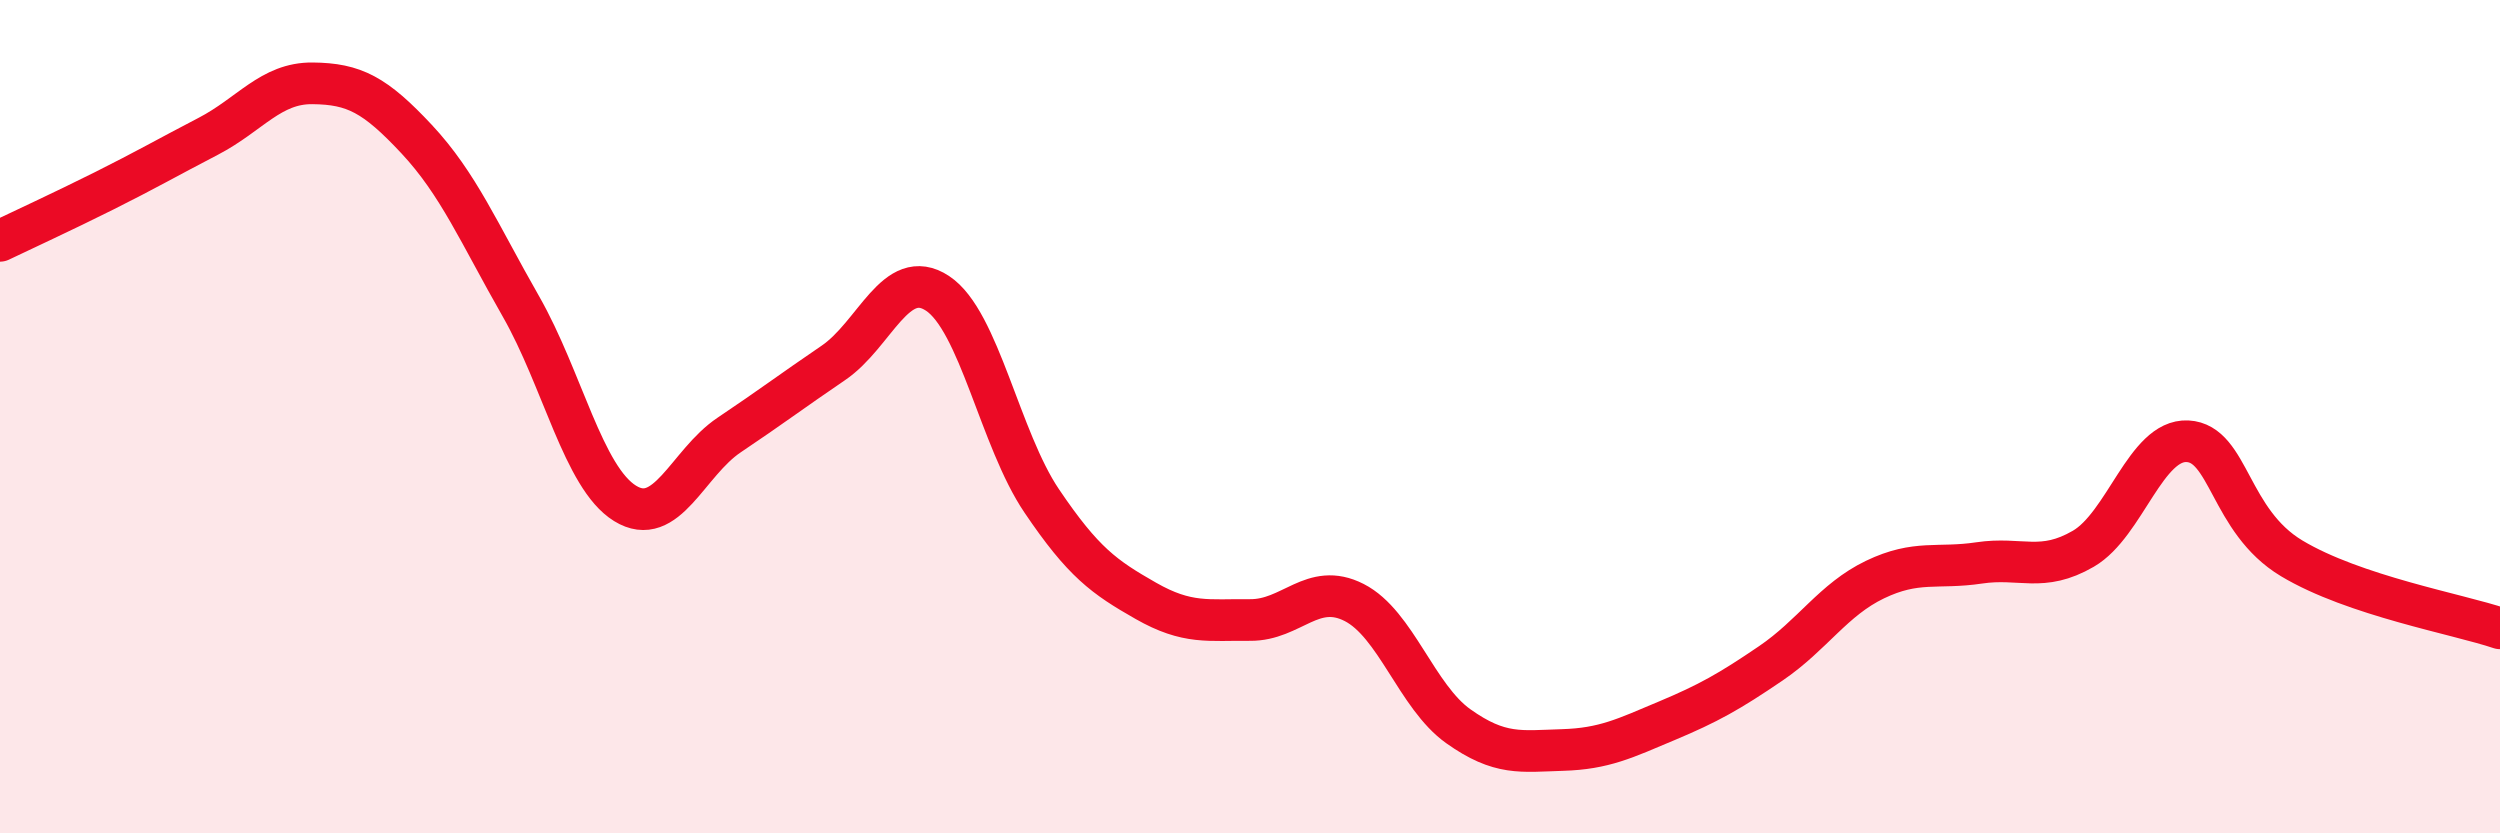 
    <svg width="60" height="20" viewBox="0 0 60 20" xmlns="http://www.w3.org/2000/svg">
      <path
        d="M 0,5.78 C 0.5,5.54 1.5,5.08 2.5,4.58 C 3.5,4.08 4,3.79 5,3.27 C 6,2.75 6.5,1.99 7.5,2 C 8.5,2.01 9,2.27 10,3.34 C 11,4.41 11.5,5.6 12.5,7.35 C 13.5,9.1 14,11.46 15,12.08 C 16,12.7 16.5,11.11 17.5,10.44 C 18.5,9.77 19,9.39 20,8.71 C 21,8.03 21.5,6.38 22.5,7.04 C 23.5,7.7 24,10.54 25,12.02 C 26,13.5 26.5,13.85 27.5,14.42 C 28.5,14.99 29,14.87 30,14.88 C 31,14.89 31.5,13.95 32.5,14.46 C 33.5,14.97 34,16.72 35,17.43 C 36,18.14 36.5,18.03 37.5,18 C 38.5,17.97 39,17.72 40,17.3 C 41,16.88 41.5,16.6 42.5,15.92 C 43.5,15.24 44,14.39 45,13.91 C 46,13.43 46.5,13.66 47.5,13.51 C 48.5,13.36 49,13.75 50,13.17 C 51,12.59 51.5,10.54 52.5,10.59 C 53.5,10.64 53.5,12.5 55,13.4 C 56.5,14.3 59,14.74 60,15.08L60 20L0 20Z"
        fill="#EB0A25"
        opacity="0.1"
        stroke-linecap="round"
        stroke-linejoin="round"
      />
      <path
        d="M 0,5.78 C 0.5,5.54 1.5,5.08 2.5,4.58 C 3.5,4.08 4,3.79 5,3.27 C 6,2.75 6.5,1.99 7.5,2 C 8.5,2.01 9,2.27 10,3.34 C 11,4.41 11.5,5.6 12.5,7.35 C 13.5,9.1 14,11.46 15,12.08 C 16,12.7 16.5,11.11 17.5,10.44 C 18.5,9.77 19,9.39 20,8.71 C 21,8.03 21.5,6.38 22.5,7.04 C 23.5,7.7 24,10.54 25,12.02 C 26,13.5 26.5,13.85 27.5,14.42 C 28.5,14.99 29,14.87 30,14.88 C 31,14.89 31.5,13.95 32.5,14.46 C 33.5,14.97 34,16.72 35,17.43 C 36,18.14 36.5,18.03 37.5,18 C 38.5,17.97 39,17.72 40,17.3 C 41,16.88 41.5,16.6 42.5,15.92 C 43.5,15.24 44,14.39 45,13.91 C 46,13.43 46.5,13.66 47.5,13.51 C 48.5,13.36 49,13.75 50,13.17 C 51,12.59 51.5,10.54 52.5,10.59 C 53.5,10.64 53.5,12.5 55,13.4 C 56.5,14.3 59,14.74 60,15.08"
        stroke="#EB0A25"
        stroke-width="1"
        fill="none"
        stroke-linecap="round"
        stroke-linejoin="round"
      />
    </svg>
  